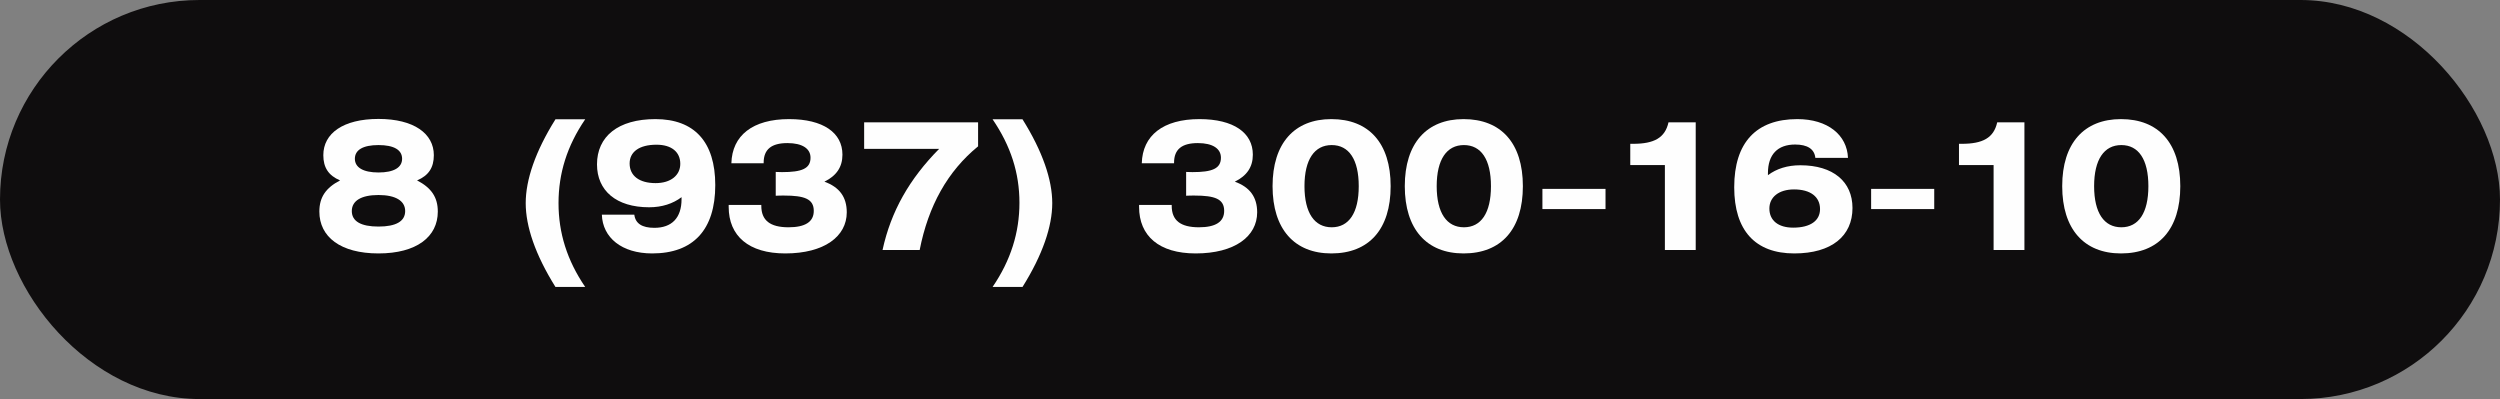 <svg width="520" height="83" viewBox="0 0 520 83" fill="none" xmlns="http://www.w3.org/2000/svg"><rect x="0" y="0" width="520" height="83" fill="#808080" stroke="none"/><rect width="520" height="83" rx="41.5" fill="#0F0D0E"/><path d="M70.738 37.525C68.338 36.513 67.251 34.863 67.251 32.275C67.251 27.738 71.376 24.738 78.726 24.738C86.076 24.738 90.238 27.775 90.238 32.275C90.238 34.863 89.151 36.513 86.751 37.525C89.713 39.063 91.063 41.013 91.063 44.013C91.063 49.263 86.638 52.713 78.726 52.713C70.813 52.713 66.426 49.263 66.426 44.013C66.426 41.013 67.776 39.063 70.738 37.525ZM73.176 43.9C73.176 46.038 75.088 47.125 78.726 47.125C82.363 47.125 84.276 46.038 84.276 43.9C84.276 41.8 82.326 40.563 78.726 40.563C75.126 40.563 73.176 41.763 73.176 43.9ZM73.813 33.025C73.813 34.825 75.538 35.875 78.726 35.875C81.951 35.875 83.638 34.825 83.638 33.025C83.638 31.188 81.951 30.175 78.726 30.175C75.501 30.175 73.813 31.188 73.813 33.025Z" fill="#FEFEFE"/><path d="M121.723 24.813C117.935 30.363 116.173 36.063 116.173 42.25C116.173 48.438 117.935 54.138 121.723 59.688H115.535C111.335 52.975 109.348 47.087 109.348 42.25C109.348 37.413 111.335 31.525 115.535 24.813H121.723Z" fill="#FEFEFE"/><path d="M125.187 44.65H131.937C132.162 46.488 133.55 47.388 136.1 47.388C139.737 47.388 141.762 45.325 141.762 41.425V41.013C139.962 42.363 137.712 43.113 135.012 43.113C128.187 43.113 124.175 39.663 124.175 34.188C124.175 28.413 128.525 24.775 136.325 24.775C144.425 24.775 148.775 29.5 148.775 38.5C148.775 47.8 144.2 52.713 135.65 52.713C129.312 52.713 125.337 49.413 125.187 44.65ZM130.962 34C130.962 36.55 132.95 38.088 136.362 38.088C139.55 38.088 141.5 36.438 141.5 34.075C141.5 31.6 139.662 30.1 136.55 30.1C132.95 30.1 130.962 31.6 130.962 34Z" fill="#FEFEFE"/><path d="M151.565 42.625H158.352V42.813C158.352 45.85 160.19 47.275 164.015 47.275C167.465 47.275 169.265 46.15 169.265 43.863C169.265 41.388 167.352 40.675 163.077 40.675C162.552 40.675 161.952 40.675 161.352 40.713V35.763C161.802 35.763 162.252 35.8 162.665 35.8C166.752 35.8 168.59 35.087 168.59 32.8C168.59 30.925 166.902 29.762 163.79 29.762C160.49 29.762 158.84 31.038 158.84 33.85V33.962H152.127C152.277 28.188 156.552 24.775 164.127 24.775C171.252 24.775 175.227 27.625 175.227 32.163C175.227 34.75 173.99 36.55 171.477 37.788C174.59 38.913 176.127 40.975 176.127 44.163C176.127 49.188 171.44 52.713 163.34 52.713C155.727 52.713 151.565 49.075 151.565 43.038V42.625Z" fill="#FEFEFE"/><path d="M183.567 52C185.329 43.9 189.192 37.188 195.342 30.962H179.742V25.45H203.442V30.438C197.104 35.613 193.092 42.813 191.292 52H183.567Z" fill="#FEFEFE"/><path d="M206.457 59.688C210.244 54.138 212.044 48.363 212.044 42.175C212.044 35.988 210.244 30.363 206.457 24.813H212.682C216.882 31.525 218.869 37.413 218.869 42.25C218.869 47.087 216.882 52.975 212.682 59.688H206.457Z" fill="#FEFEFE"/><path d="M236.928 42.625H243.716V42.813C243.716 45.85 245.553 47.275 249.378 47.275C252.828 47.275 254.628 46.15 254.628 43.863C254.628 41.388 252.716 40.675 248.441 40.675C247.916 40.675 247.316 40.675 246.716 40.713V35.763C247.166 35.763 247.616 35.8 248.028 35.8C252.116 35.8 253.953 35.087 253.953 32.8C253.953 30.925 252.266 29.762 249.153 29.762C245.853 29.762 244.203 31.038 244.203 33.85V33.962H237.491C237.641 28.188 241.916 24.775 249.491 24.775C256.616 24.775 260.591 27.625 260.591 32.163C260.591 34.75 259.353 36.55 256.841 37.788C259.953 38.913 261.491 40.975 261.491 44.163C261.491 49.188 256.803 52.713 248.703 52.713C241.091 52.713 236.928 49.075 236.928 43.038V42.625Z" fill="#FEFEFE"/><path d="M264.693 38.725C264.693 29.8 269.231 24.775 276.918 24.775C284.718 24.775 289.256 29.762 289.256 38.725C289.256 47.688 284.756 52.713 276.918 52.713C269.231 52.713 264.693 47.65 264.693 38.725ZM271.331 38.725C271.331 44.313 273.431 47.275 276.993 47.275C280.556 47.275 282.618 44.313 282.618 38.725C282.618 33.138 280.556 30.175 276.993 30.175C273.431 30.175 271.331 33.138 271.331 38.725Z" fill="#FEFEFE"/><path d="M292.196 38.725C292.196 29.8 296.733 24.775 304.421 24.775C312.221 24.775 316.758 29.762 316.758 38.725C316.758 47.688 312.258 52.713 304.421 52.713C296.733 52.713 292.196 47.65 292.196 38.725ZM298.833 38.725C298.833 44.313 300.933 47.275 304.496 47.275C308.058 47.275 310.121 44.313 310.121 38.725C310.121 33.138 308.058 30.175 304.496 30.175C300.933 30.175 298.833 33.138 298.833 38.725Z" fill="#FEFEFE"/><path d="M320.823 39.288H333.948V43.488H320.823V39.288Z" fill="#FEFEFE"/><path d="M346.296 52V34.338H339.096V29.913H339.696C344.046 29.913 346.334 28.675 347.046 25.45H352.709V52H346.296Z" fill="#FEFEFE"/><path d="M367.73 36.438C369.53 35.088 371.78 34.375 374.48 34.375C381.305 34.375 385.317 37.788 385.317 43.263C385.317 49.075 381.005 52.713 373.205 52.713C365.105 52.713 360.717 47.95 360.717 38.95C360.717 29.65 365.292 24.775 373.842 24.775C380.18 24.775 384.192 28.075 384.38 32.837H377.592C377.405 31 375.942 30.062 373.392 30.062C369.755 30.062 367.73 32.125 367.73 36.025V36.438ZM368.03 43.375C368.03 45.85 369.867 47.35 372.98 47.35C376.58 47.35 378.567 45.888 378.567 43.488C378.567 40.938 376.58 39.4 373.167 39.4C369.98 39.4 368.03 41.013 368.03 43.375Z" fill="#FEFEFE"/><path d="M389.195 39.288H402.32V43.488H389.195V39.288Z" fill="#FEFEFE"/><path d="M414.668 52V34.338H407.468V29.913H408.068C412.418 29.913 414.705 28.675 415.418 25.45H421.08V52H414.668Z" fill="#FEFEFE"/><path d="M428.939 38.725C428.939 29.8 433.476 24.775 441.164 24.775C448.964 24.775 453.501 29.762 453.501 38.725C453.501 47.688 449.001 52.713 441.164 52.713C433.476 52.713 428.939 47.65 428.939 38.725ZM435.576 38.725C435.576 44.313 437.676 47.275 441.239 47.275C444.801 47.275 446.864 44.313 446.864 38.725C446.864 33.138 444.801 30.175 441.239 30.175C437.676 30.175 435.576 33.138 435.576 38.725Z" fill="#FEFEFE"/></svg>